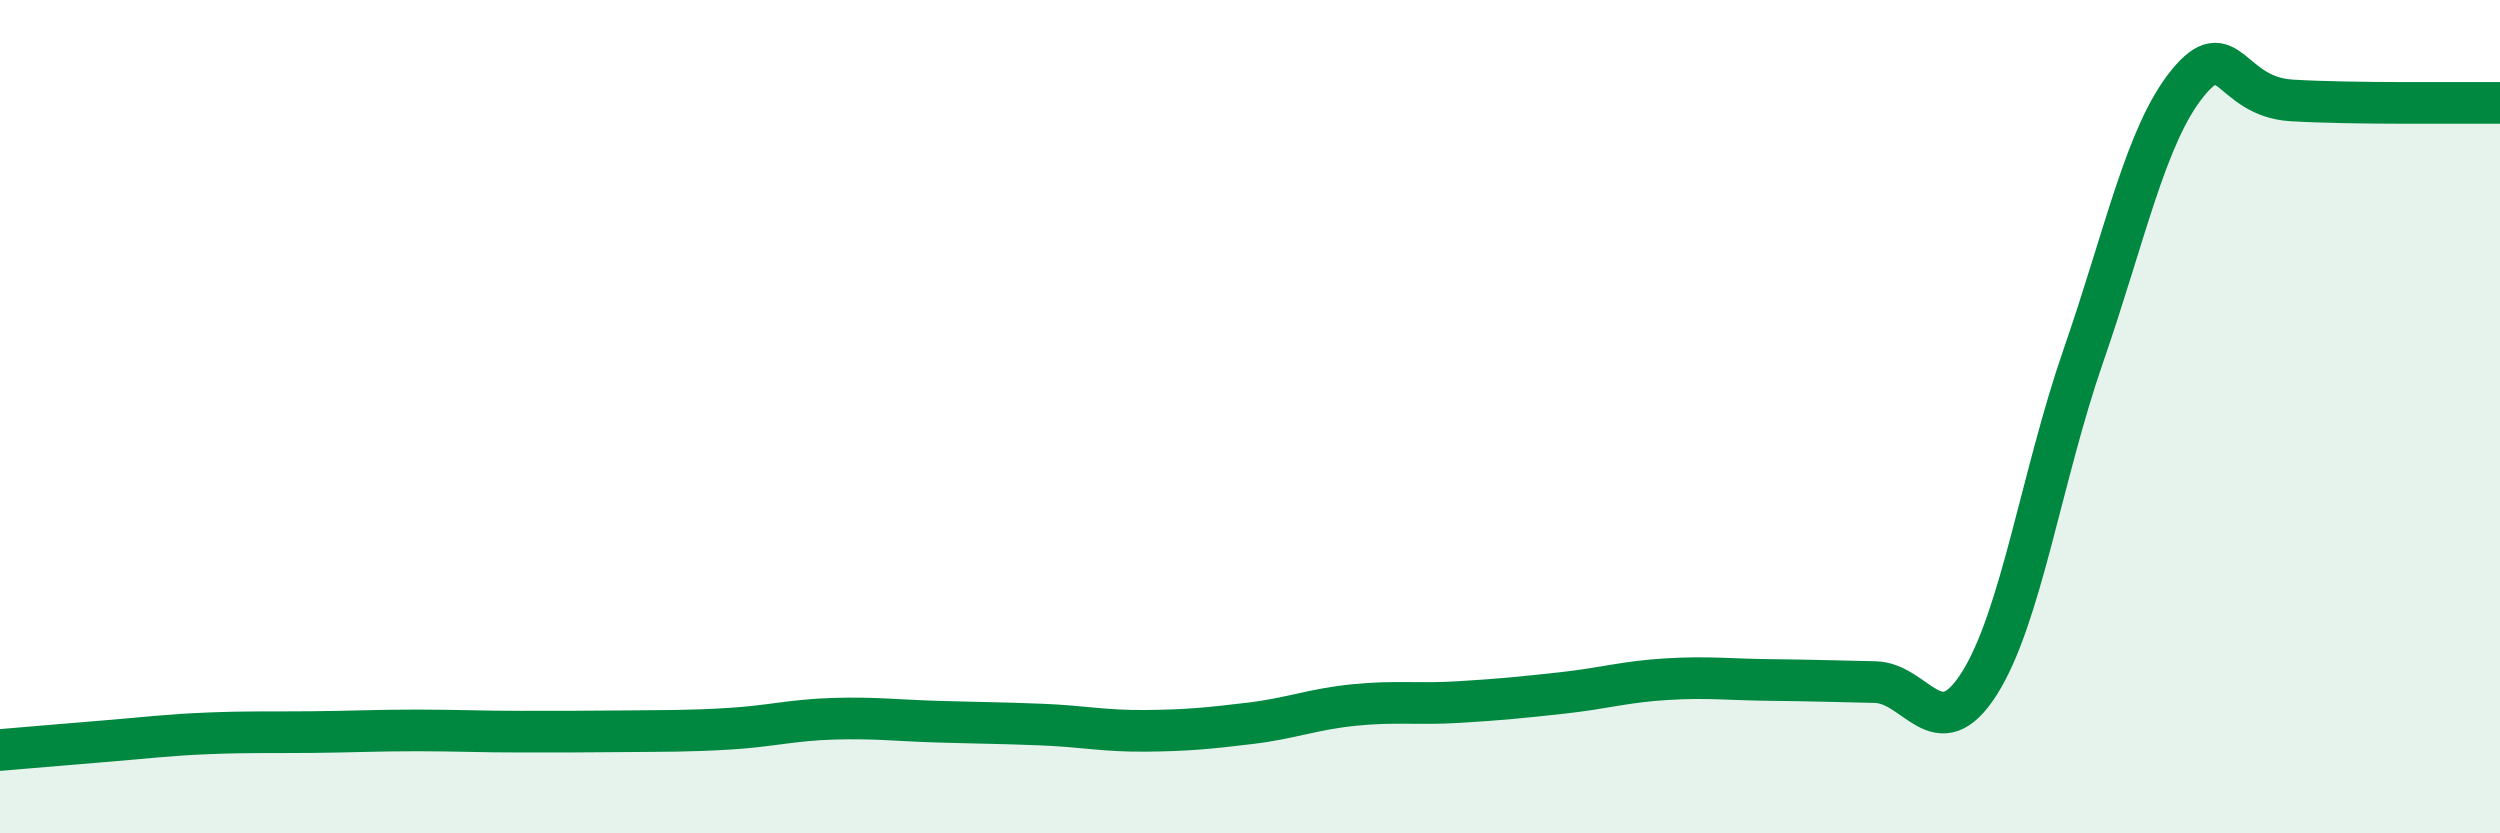 
    <svg width="60" height="20" viewBox="0 0 60 20" xmlns="http://www.w3.org/2000/svg">
      <path
        d="M 0,18 C 0.5,17.96 1.5,17.87 2.5,17.79 C 3.5,17.71 4,17.64 5,17.6 C 6,17.56 6.5,17.58 7.5,17.57 C 8.5,17.56 9,17.53 10,17.53 C 11,17.53 11.5,17.56 12.5,17.56 C 13.5,17.56 14,17.56 15,17.55 C 16,17.54 16.5,17.55 17.5,17.49 C 18.5,17.43 19,17.28 20,17.25 C 21,17.22 21.5,17.29 22.5,17.32 C 23.5,17.35 24,17.35 25,17.39 C 26,17.43 26.5,17.55 27.5,17.54 C 28.5,17.53 29,17.48 30,17.36 C 31,17.24 31.5,17.02 32.5,16.92 C 33.5,16.82 34,16.91 35,16.85 C 36,16.79 36.5,16.74 37.5,16.63 C 38.5,16.52 39,16.36 40,16.3 C 41,16.24 41.5,16.31 42.5,16.32 C 43.5,16.33 44,16.35 45,16.37 C 46,16.39 46.5,17.98 47.5,16.41 C 48.5,14.84 49,11.42 50,8.54 C 51,5.66 51.5,3.23 52.5,2 C 53.5,0.77 53.5,2.32 55,2.41 C 56.5,2.5 59,2.46 60,2.47L60 20L0 20Z"
        fill="#008740"
        opacity="0.1"
        stroke-linecap="round"
        stroke-linejoin="round"
      />
      <path
        d="M 0,18 C 0.5,17.96 1.5,17.87 2.5,17.79 C 3.5,17.71 4,17.64 5,17.6 C 6,17.56 6.5,17.58 7.5,17.57 C 8.5,17.56 9,17.53 10,17.53 C 11,17.53 11.5,17.56 12.5,17.56 C 13.5,17.56 14,17.56 15,17.55 C 16,17.54 16.5,17.55 17.5,17.49 C 18.5,17.43 19,17.28 20,17.25 C 21,17.22 21.5,17.29 22.5,17.32 C 23.5,17.35 24,17.35 25,17.39 C 26,17.43 26.5,17.55 27.5,17.54 C 28.5,17.53 29,17.48 30,17.36 C 31,17.24 31.5,17.02 32.5,16.92 C 33.5,16.82 34,16.91 35,16.85 C 36,16.79 36.5,16.74 37.5,16.63 C 38.5,16.52 39,16.36 40,16.3 C 41,16.24 41.5,16.31 42.5,16.32 C 43.5,16.33 44,16.35 45,16.37 C 46,16.39 46.5,17.98 47.5,16.41 C 48.5,14.84 49,11.42 50,8.54 C 51,5.66 51.5,3.23 52.5,2 C 53.5,0.77 53.5,2.32 55,2.41 C 56.5,2.5 59,2.46 60,2.47"
        stroke="#008740"
        stroke-width="1"
        fill="none"
        stroke-linecap="round"
        stroke-linejoin="round"
      />
    </svg>
  